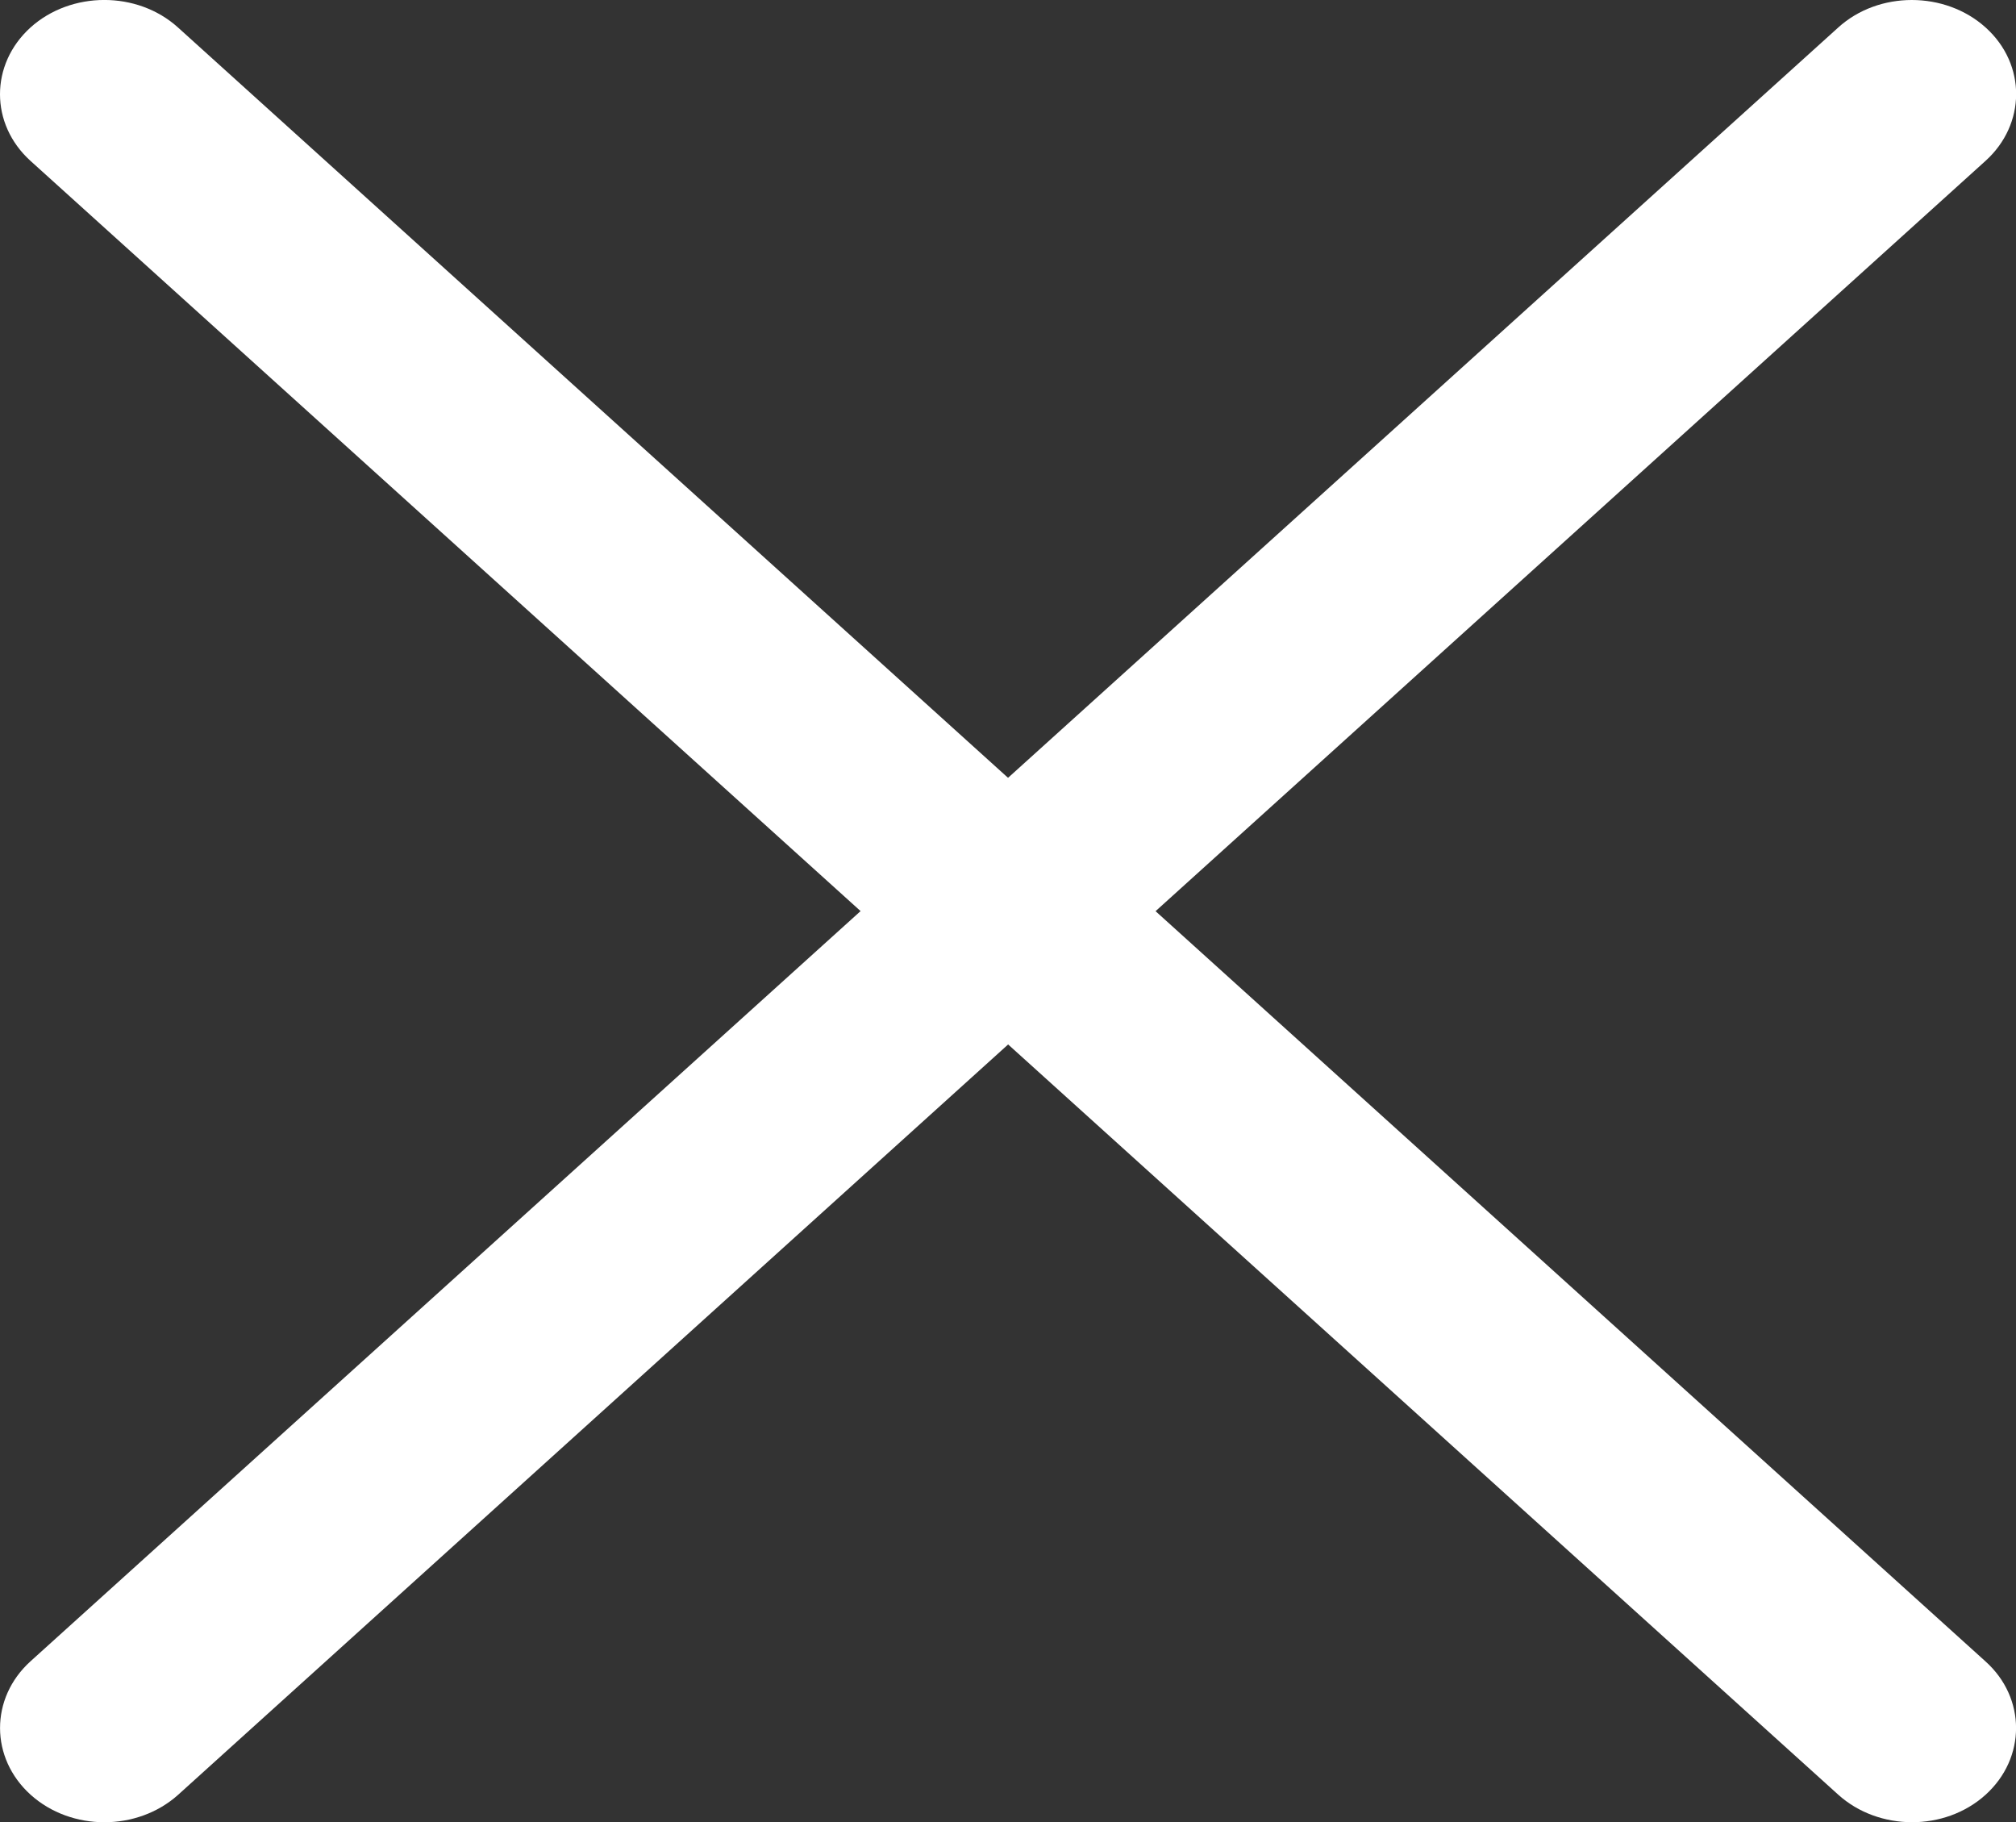 <?xml version="1.0" encoding="utf-8"?>
<!-- Generator: Adobe Illustrator 16.0.0, SVG Export Plug-In . SVG Version: 6.00 Build 0)  -->
<!DOCTYPE svg PUBLIC "-//W3C//DTD SVG 1.1//EN" "http://www.w3.org/Graphics/SVG/1.1/DTD/svg11.dtd">
<svg version="1.1" id="Capa_1" xmlns="http://www.w3.org/2000/svg" xmlns:xlink="http://www.w3.org/1999/xlink" x="0px" y="0px"
	 width="17.32px" height="15.653px" viewBox="0 0 17.32 15.653" enable-background="new 0 0 17.32 15.653" xml:space="preserve">
<rect x="0" y="0" width="17.32" height="15.653" fill="#333333" stroke="none"/>
<g>
	<g>
		<path fill="#FFFFFF" d="M0.261,1.381l15.531,14.034c0.347,0.314,0.916,0.318,1.266,0.002s0.35-0.832,0-1.146L1.528,0.235
			C1.18-0.079,0.611-0.079,0.261,0.237C-0.087,0.554-0.087,1.065,0.261,1.381z"/>
		<path fill="#FFFFFF" d="M1.53,15.417L17.058,1.382c0.348-0.314,0.353-0.828,0.002-1.145c-0.35-0.316-0.921-0.316-1.268,0
			L0.261,14.271c-0.348,0.316-0.348,0.83,0.003,1.146C0.613,15.731,1.18,15.731,1.53,15.417z"/>
	</g>
</g>
</svg>
